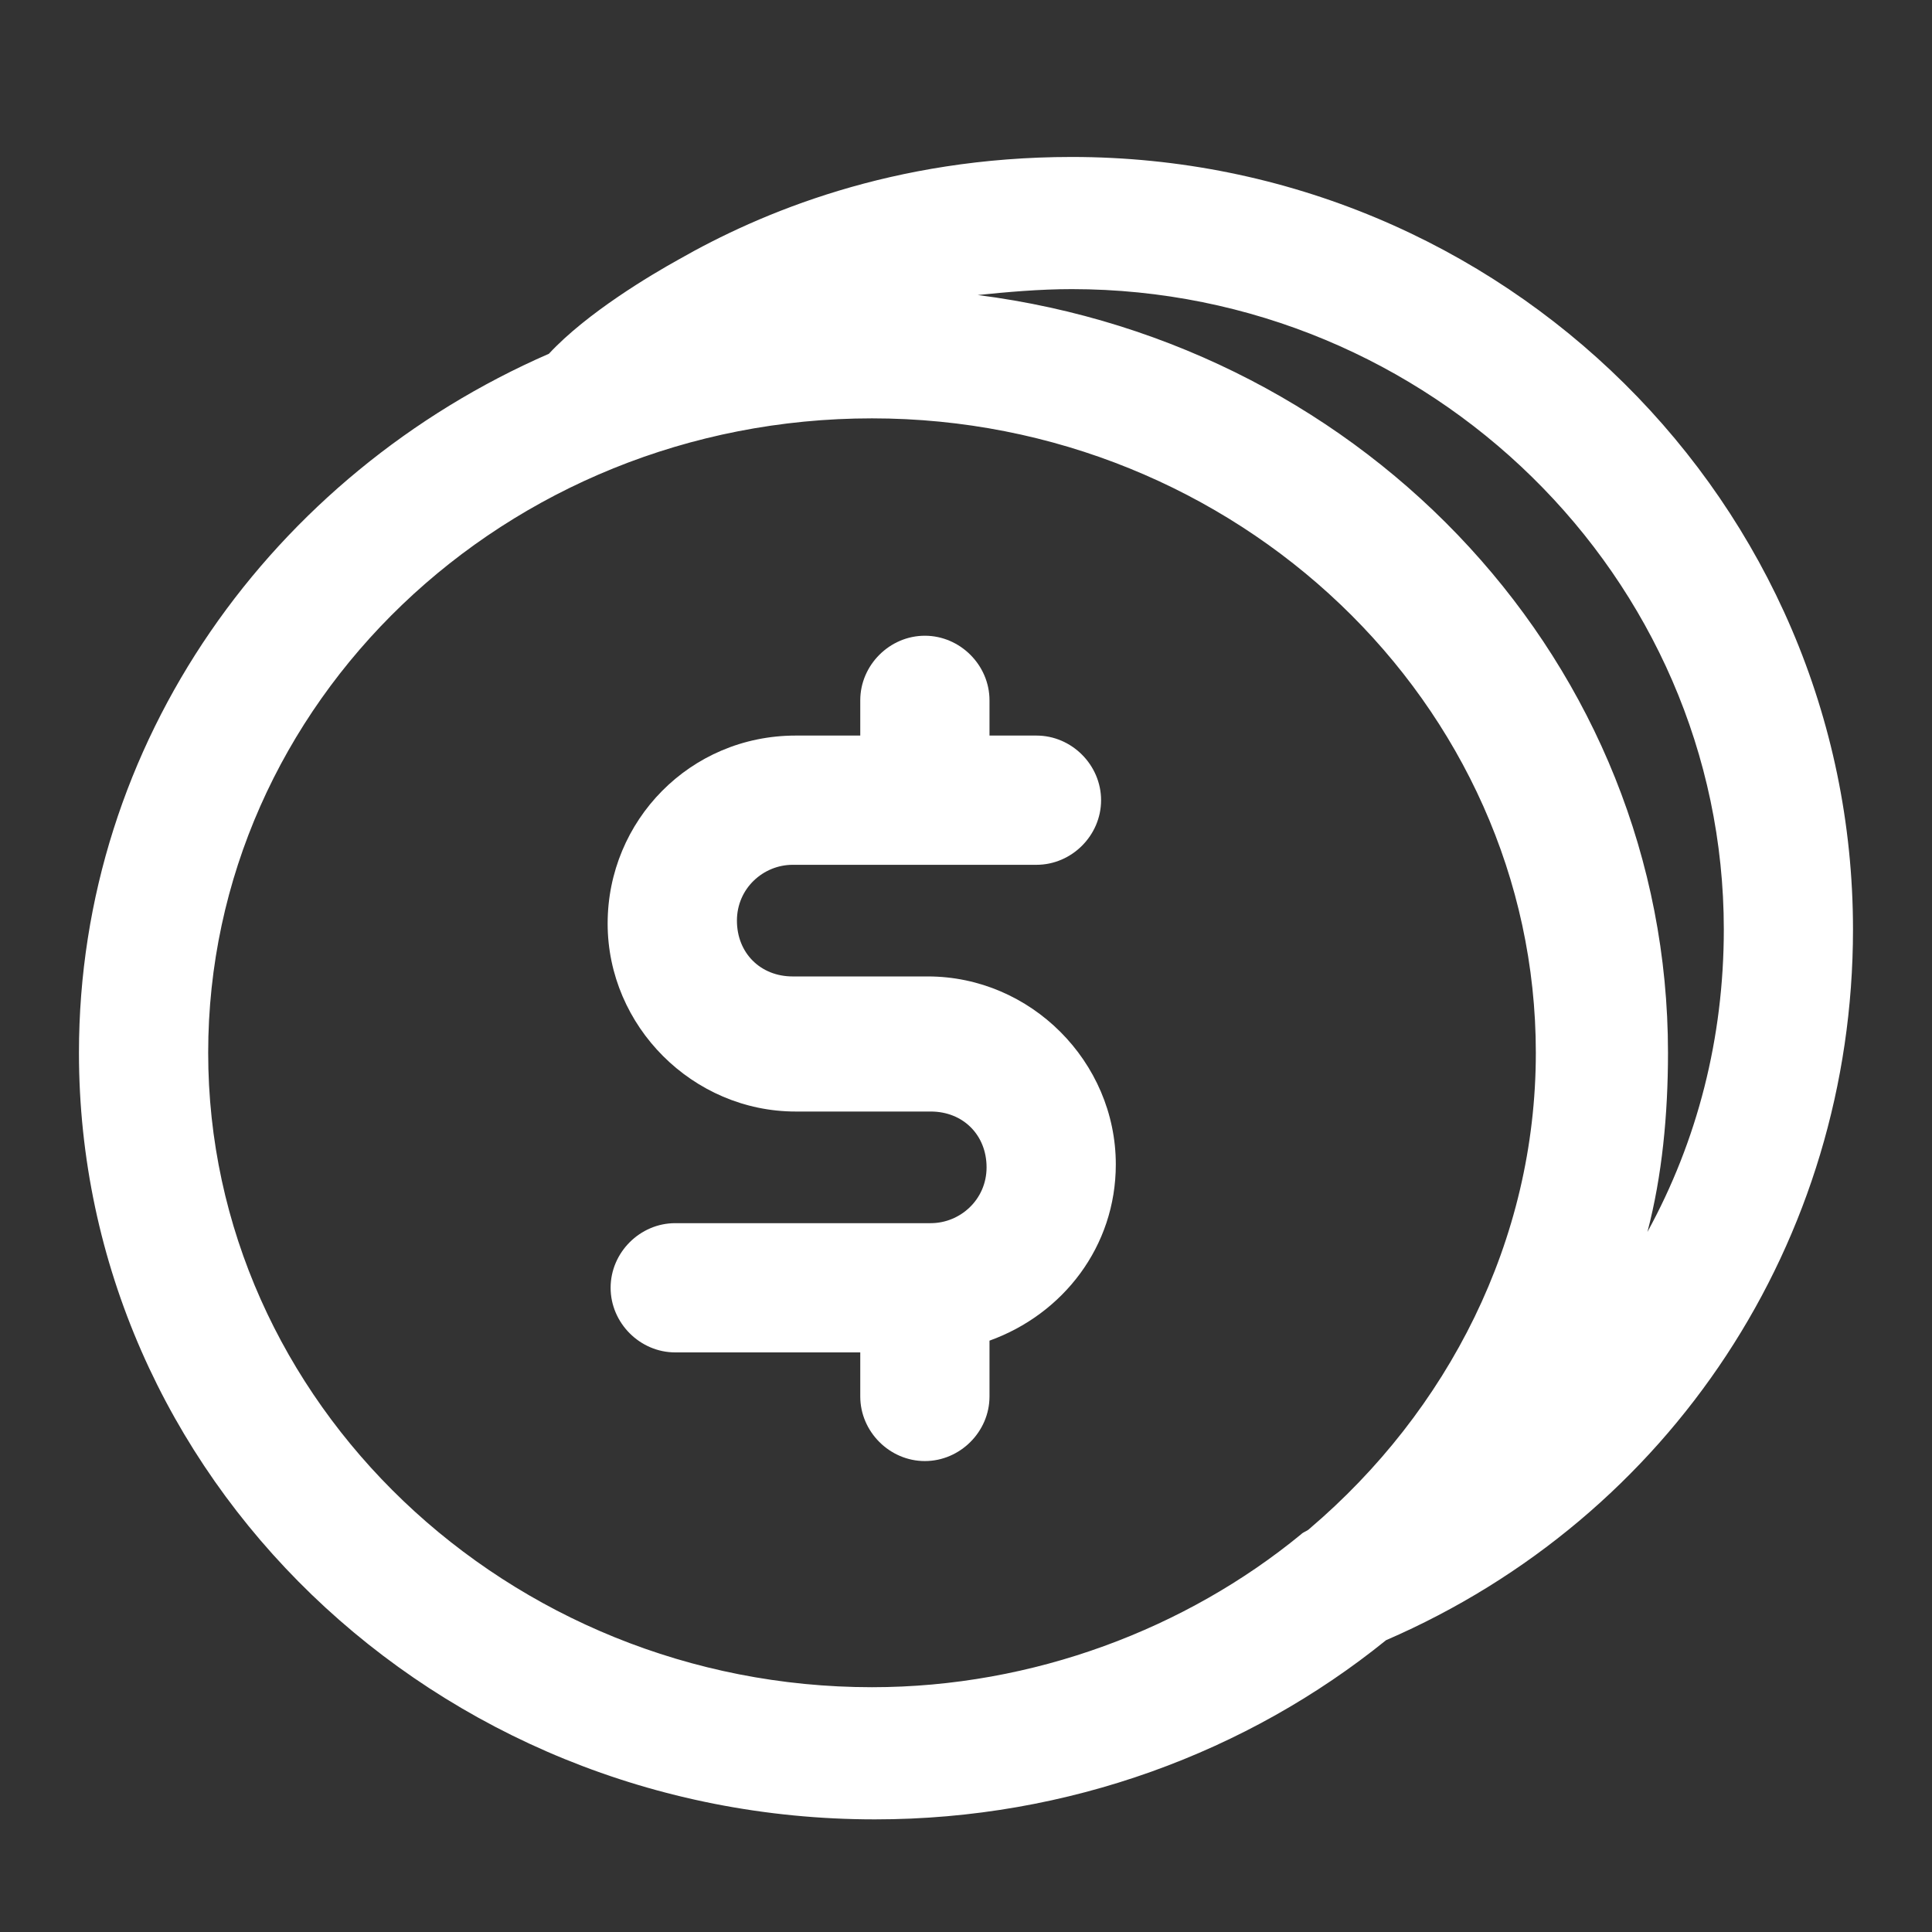 <?xml version="1.0" encoding="UTF-8"?>
<svg xmlns="http://www.w3.org/2000/svg" width="37" height="37" viewBox="0 0 37 37" fill="none">
  <rect x="0" y="0" width="37" height="37" fill="#333333" stroke="none"/>
  <path d="M21.369 22.3C21.369 20.331 19.738 18.7 17.769 18.7H15.181C14.562 18.7 14.113 18.25 14.113 17.631C14.113 17.012 14.619 16.562 15.181 16.562H17.6H17.656H17.712H19.85C20.525 16.562 21.087 16 21.087 15.325C21.087 14.65 20.525 14.087 19.85 14.087H18.95V13.412C18.95 12.737 18.387 12.175 17.712 12.175C17.038 12.175 16.475 12.737 16.475 13.412V14.087H15.238C13.213 14.087 11.637 15.719 11.637 17.687C11.637 19.656 13.269 21.287 15.238 21.287H17.825C18.444 21.287 18.894 21.737 18.894 22.356C18.894 22.975 18.387 23.425 17.825 23.425H12.931C12.256 23.425 11.694 23.987 11.694 24.662C11.694 25.337 12.256 25.9 12.931 25.9H16.475V26.744C16.475 27.419 17.038 27.981 17.712 27.981C18.387 27.981 18.95 27.419 18.95 26.744V25.675C20.356 25.169 21.369 23.875 21.369 22.3Z" fill="white"></path>
  <path d="M35.487 17.8C35.487 9.643 28.794 3.006 20.525 3.006C17.094 3.006 14.562 4.075 12.988 4.975C12.481 5.256 11.244 5.987 10.512 6.775C5.225 9.081 1.512 14.2 1.512 20.162C1.512 28.262 8.319 34.843 16.756 34.843C20.469 34.843 23.9 33.55 26.544 31.412C32 29.05 35.487 23.762 35.487 17.8ZM33.013 17.8C33.013 19.881 32.506 21.85 31.55 23.593C31.831 22.525 31.944 21.343 31.944 20.162C31.944 12.737 26.206 6.606 18.725 5.65C19.288 5.593 19.906 5.537 20.525 5.537C27.387 5.537 33.013 11.05 33.013 17.8ZM3.987 20.162C3.987 13.469 9.669 8.012 16.7 8.012C23.675 8.012 29.413 13.469 29.413 20.162C29.413 23.762 27.725 27.025 25.081 29.275C25.025 29.331 24.969 29.331 24.913 29.387C22.719 31.187 19.794 32.312 16.7 32.312C9.725 32.312 3.987 26.856 3.987 20.162Z" fill="white"></path>
</svg>

